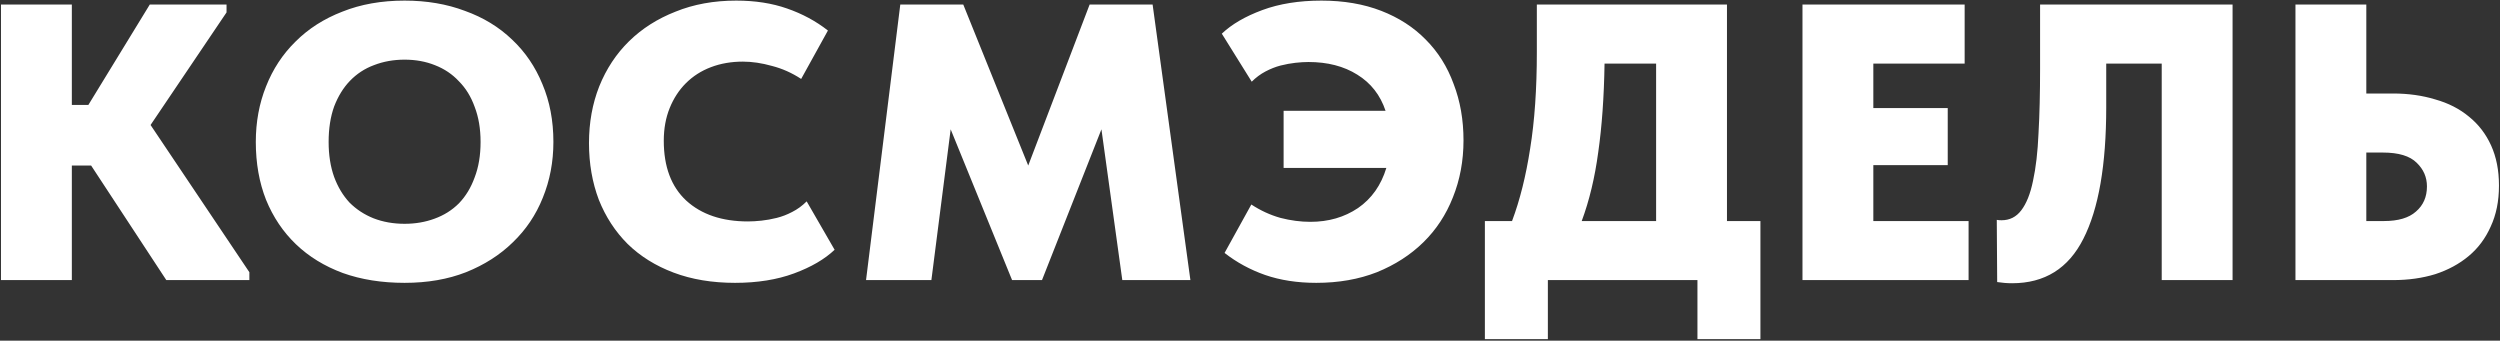<?xml version="1.0" encoding="UTF-8"?> <svg xmlns="http://www.w3.org/2000/svg" width="1321" height="180" viewBox="0 0 1321 180" fill="none"><rect x="0" y="0" width="1321" height="180" fill="#333333" stroke="none"/><path d="M37.96 55.44H46.696L79.144 2.4H119.704V6.56L79.56 66.048L131.768 143.84V148H87.88L48.152 87.472H37.96V148H0.52V2.4H37.96V55.44ZM213.792 118.256C219.477 118.256 224.746 117.355 229.6 115.552C234.592 113.749 238.89 111.045 242.496 107.44C246.101 103.696 248.874 99.12 250.816 93.712C252.896 88.304 253.936 82.064 253.936 74.992C253.936 68.059 252.896 61.888 250.816 56.48C248.874 51.072 246.101 46.565 242.496 42.96C239.029 39.216 234.8 36.373 229.808 34.432C224.954 32.491 219.616 31.52 213.792 31.52C207.968 31.52 202.56 32.491 197.568 34.432C192.714 36.235 188.485 39.008 184.88 42.752C181.413 46.357 178.64 50.864 176.56 56.272C174.618 61.68 173.648 67.92 173.648 74.992C173.648 81.925 174.618 88.096 176.56 93.504C178.501 98.773 181.205 103.28 184.672 107.024C188.277 110.629 192.506 113.403 197.36 115.344C202.352 117.285 207.829 118.256 213.792 118.256ZM213.792 149.456C201.728 149.456 190.842 147.723 181.136 144.256C171.429 140.651 163.178 135.589 156.384 129.072C149.589 122.555 144.32 114.72 140.576 105.568C136.97 96.416 135.168 86.224 135.168 74.992C135.168 64.453 136.97 54.677 140.576 45.664C144.181 36.512 149.381 28.608 156.176 21.952C162.97 15.157 171.221 9.888 180.928 6.144C190.634 2.261 201.589 0.32 213.792 0.32C225.44 0.32 236.048 2.123 245.616 5.728C255.322 9.195 263.642 14.256 270.576 20.912C277.509 27.429 282.848 35.264 286.592 44.416C290.474 53.568 292.416 63.76 292.416 74.992C292.416 85.531 290.544 95.376 286.8 104.528C283.194 113.541 277.925 121.376 270.992 128.032C264.197 134.688 255.946 139.957 246.24 143.84C236.672 147.584 225.856 149.456 213.792 149.456ZM388.388 149.456C376.324 149.456 365.508 147.653 355.94 144.048C346.372 140.443 338.26 135.381 331.604 128.864C325.087 122.347 320.025 114.581 316.42 105.568C312.953 96.416 311.22 86.432 311.22 75.616C311.22 64.8 313.023 54.816 316.628 45.664C320.372 36.373 325.641 28.4 332.436 21.744C339.231 15.088 347.412 9.888 356.98 6.144C366.548 2.261 377.225 0.32 389.012 0.32C398.996 0.32 407.94 1.707 415.844 4.48C423.887 7.253 431.097 11.136 437.476 16.128L423.332 41.712C418.479 38.523 413.348 36.235 407.94 34.848C402.532 33.323 397.401 32.56 392.548 32.56C386.447 32.56 380.831 33.531 375.7 35.472C370.569 37.413 366.132 40.256 362.388 44C358.783 47.605 355.94 51.973 353.86 57.104C351.78 62.235 350.74 67.989 350.74 74.368C350.74 88.096 354.692 98.635 362.596 105.984C370.639 113.333 381.524 117.008 395.252 117.008C397.332 117.008 399.689 116.869 402.324 116.592C404.959 116.315 407.663 115.829 410.436 115.136C413.209 114.443 415.913 113.403 418.548 112.016C421.321 110.629 423.887 108.757 426.244 106.4L441.012 131.984C435.743 136.976 428.601 141.136 419.588 144.464C410.575 147.792 400.175 149.456 388.388 149.456ZM475.712 2.4H508.992L543.312 87.472L575.76 2.4H609.04L629.008 148H593.024L582 68.336L550.592 148H534.784L502.336 68.336L492.144 148H457.616L475.712 2.4ZM678.26 58.56H732.132C729.359 50.24 724.367 43.861 717.156 39.424C710.084 34.987 701.487 32.768 691.364 32.768C689.284 32.768 686.996 32.907 684.5 33.184C682.004 33.461 679.37 33.947 676.596 34.64C673.962 35.333 671.327 36.373 668.692 37.76C666.058 39.147 663.631 40.949 661.412 43.168L645.604 17.792C650.874 12.8 658.015 8.64 667.028 5.312C676.042 1.984 686.442 0.32 698.228 0.32C710.015 0.32 720.554 2.123 729.844 5.728C739.135 9.333 746.97 14.395 753.348 20.912C759.866 27.429 764.788 35.264 768.116 44.416C771.583 53.429 773.316 63.344 773.316 74.16C773.316 84.976 771.444 95.029 767.7 104.32C764.095 113.472 758.895 121.376 752.1 128.032C745.306 134.688 737.124 139.957 727.556 143.84C717.988 147.584 707.311 149.456 695.524 149.456C685.54 149.456 676.527 148.069 668.484 145.296C660.58 142.523 653.439 138.64 647.06 133.648L661.204 108.064C666.058 111.253 671.188 113.611 676.596 115.136C682.004 116.523 687.274 117.216 692.404 117.216C701.972 117.216 710.362 114.789 717.572 109.936C724.783 104.944 729.775 97.872 732.548 88.72H678.26V58.56ZM784.61 116.8H798.962C803.122 105.707 806.311 92.949 808.53 78.528C810.887 63.968 812.066 46.981 812.066 27.568V2.4H912.53V116.8H930.21V179.2H896.93V148H817.89V179.2H784.61V116.8ZM847.842 33.6C847.565 51.211 846.455 66.811 844.514 80.4C842.711 93.851 839.799 105.984 835.778 116.8H875.09V33.6H847.842ZM952.429 2.4H1038.12V33.6H989.869V57.104H1029.18V87.264H989.869V116.8H1040.2V148H952.429V2.4ZM1063.21 149.664C1060.58 149.664 1057.95 149.456 1055.31 149.04L1055.1 116.176C1055.8 116.315 1056.63 116.384 1057.6 116.384C1061.9 116.384 1065.36 114.651 1068 111.184C1070.77 107.579 1072.85 102.379 1074.24 95.584C1075.76 88.651 1076.73 80.261 1077.15 70.416C1077.71 60.571 1077.98 49.269 1077.98 36.512V2.4H1179.69V148H1142.25V33.6H1112.93V56.688C1112.93 87.195 1108.91 110.352 1100.86 126.16C1092.96 141.829 1080.41 149.664 1063.21 149.664ZM1212.92 2.4H1250.36V49.408H1264.51C1272.55 49.408 1279.97 50.448 1286.76 52.528C1293.7 54.469 1299.66 57.52 1304.65 61.68C1309.64 65.701 1313.53 70.763 1316.3 76.864C1319.07 82.965 1320.46 90.037 1320.46 98.08C1320.46 106.261 1319 113.472 1316.09 119.712C1313.32 125.952 1309.44 131.152 1304.44 135.312C1299.45 139.472 1293.56 142.661 1286.76 144.88C1279.97 146.96 1272.55 148 1264.51 148H1212.92V2.4ZM1259.72 116.8C1267.21 116.8 1272.83 115.136 1276.57 111.808C1280.46 108.48 1282.4 104.043 1282.4 98.496C1282.4 93.643 1280.59 89.483 1276.99 86.016C1273.38 82.411 1267.42 80.608 1259.1 80.608H1250.36V116.8H1259.72Z" fill="white"></path></svg> 